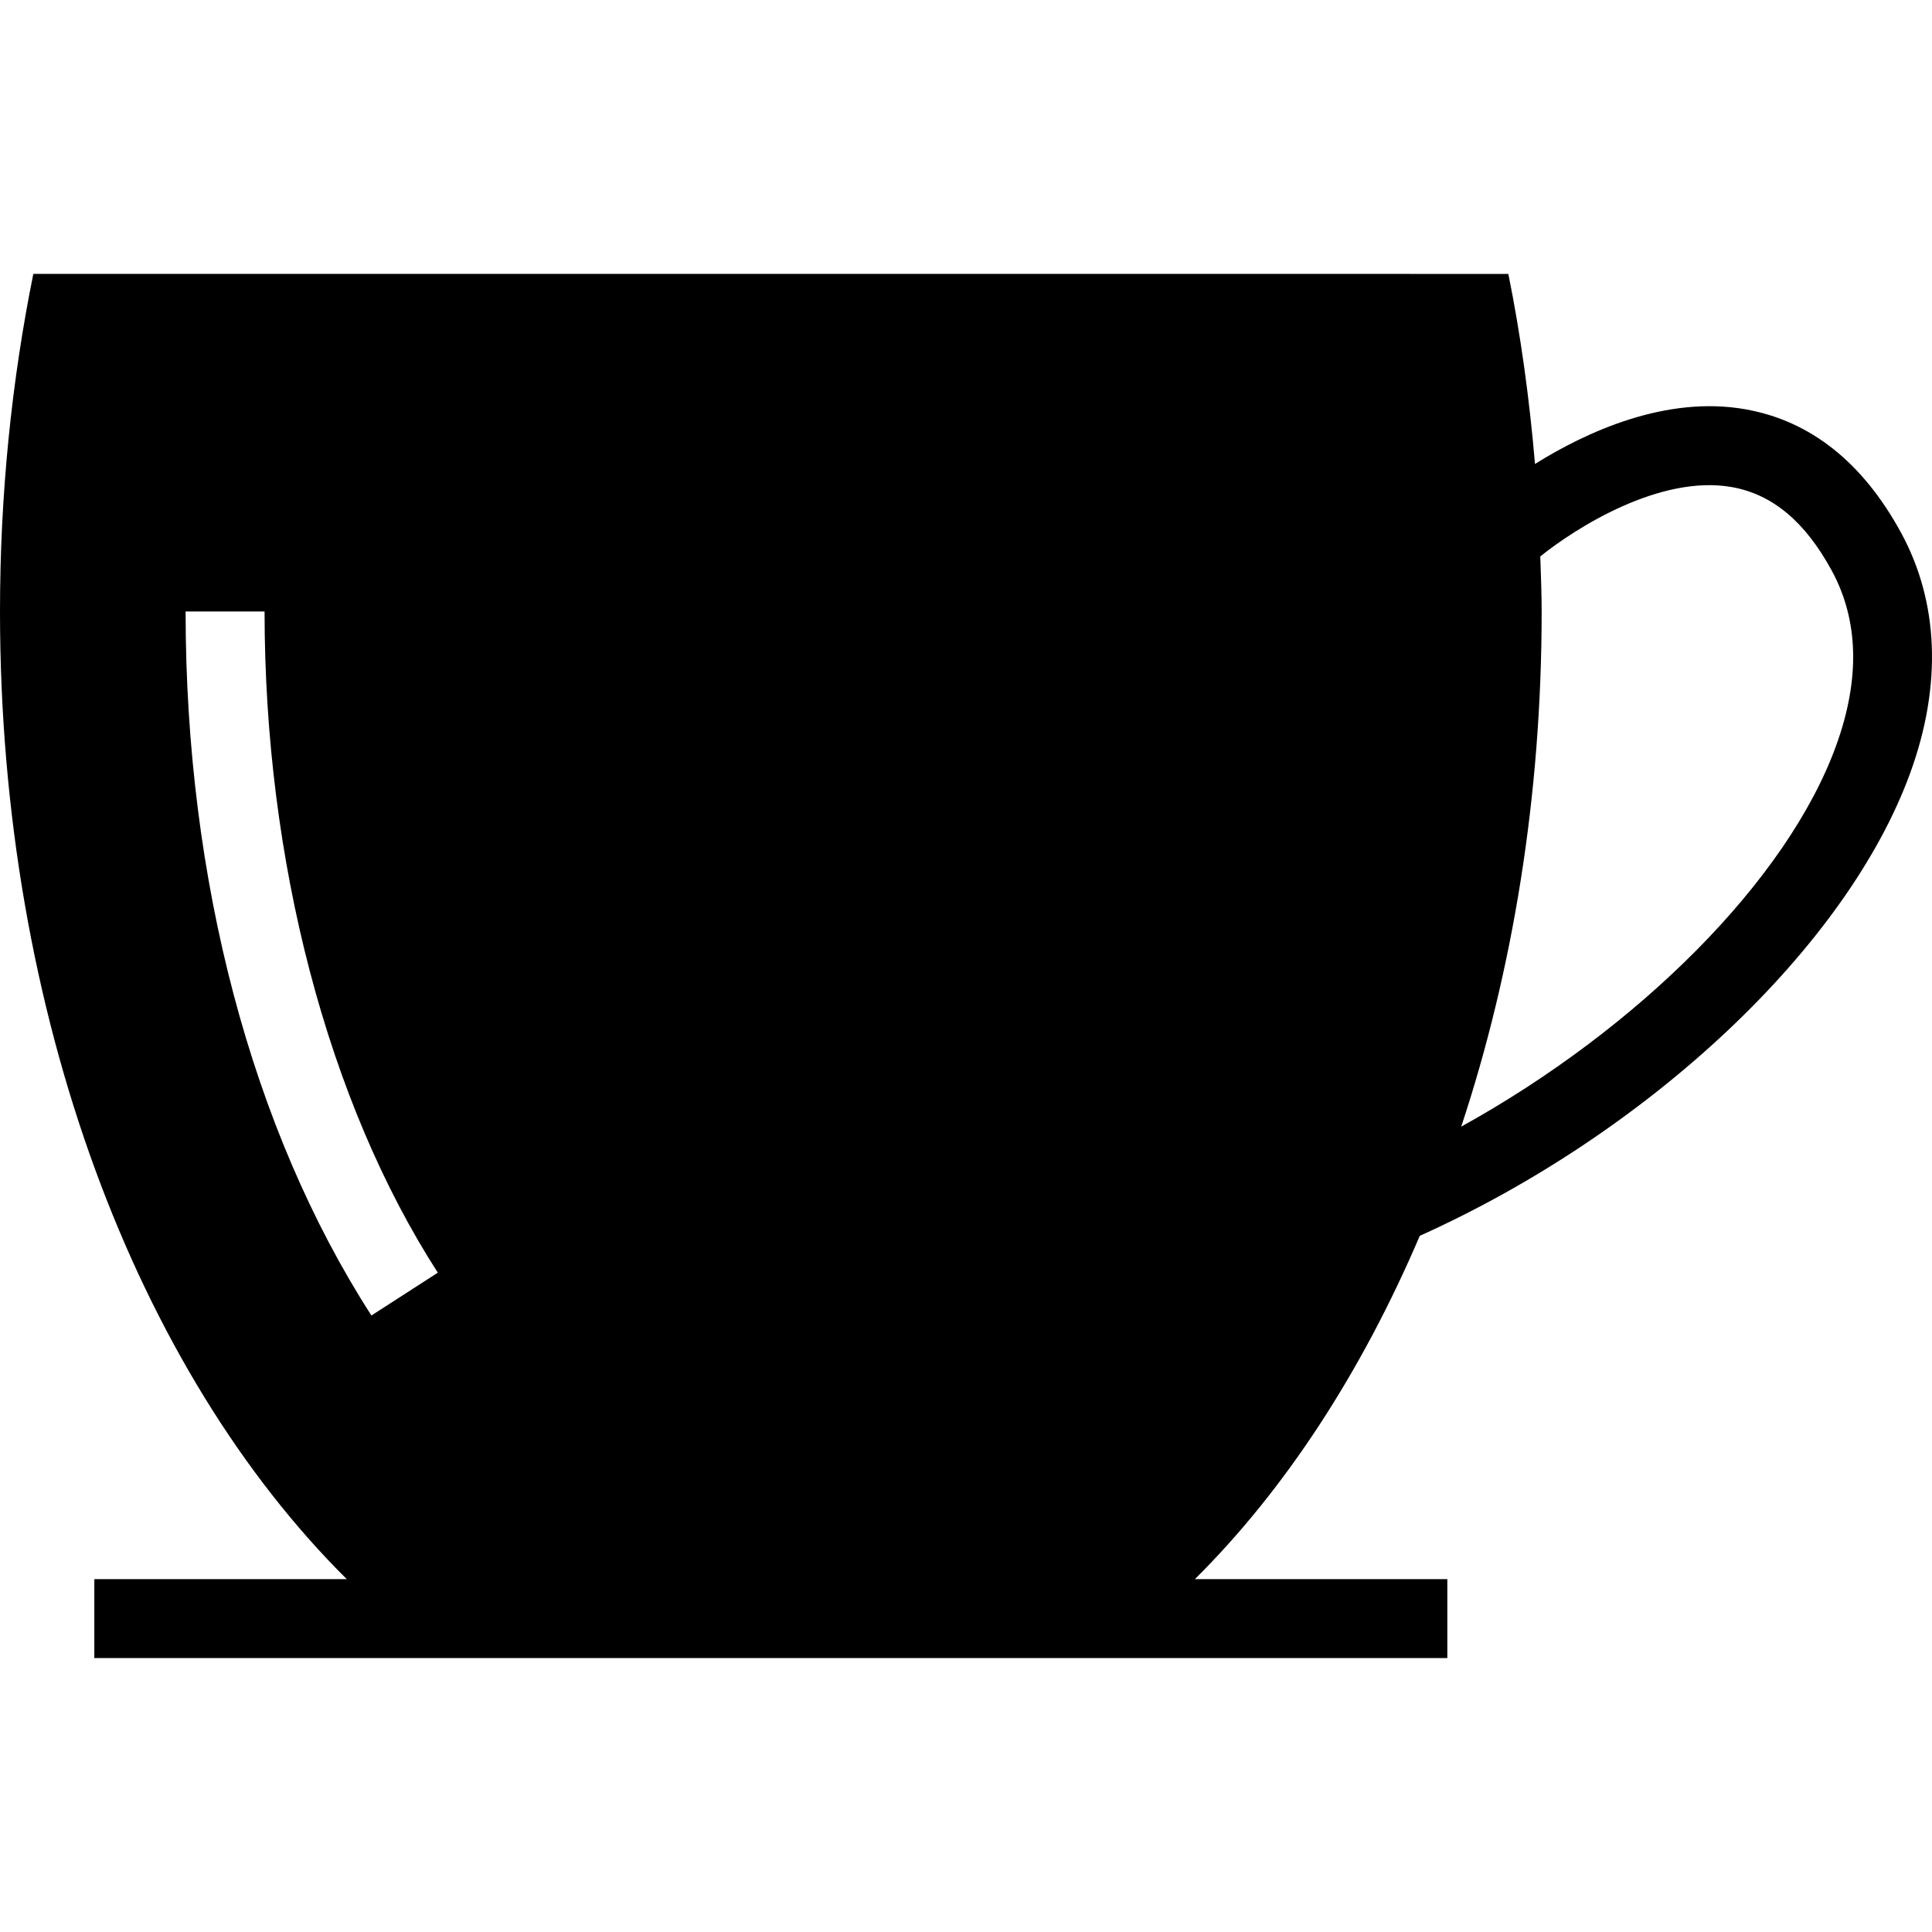 <?xml version="1.0" encoding="iso-8859-1"?>
<!-- Uploaded to: SVG Repo, www.svgrepo.com, Generator: SVG Repo Mixer Tools -->
<svg fill="#000000" height="800px" width="800px" version="1.1" id="Layer_1" xmlns="http://www.w3.org/2000/svg" xmlns:xlink="http://www.w3.org/1999/xlink" 
	 viewBox="0 0 472.616 472.616" xml:space="preserve">
<g>
	<g>
		<path d="M465.076,130.373c-9.395-17.28-22.224-27.458-38.147-30.26c-19.497-3.428-38.945,5.594-51.432,13.381
			c-1.356-15.93-3.487-31.496-6.519-46.49H8.151C2.864,93.134,0,120.853,0,149.582c0,98.946,33.733,185.991,84.824,236.711H23.074
			v19.318h330.978v-19.318h-61.748c22.026-21.865,40.744-50.567,55.006-83.975c56.1-25.254,104.614-70.725,120.049-113.425
			C475.075,167.557,474.282,147.324,465.076,130.373z M90.858,321.801C61.55,276.307,45.402,215.155,45.402,149.587H64.72
			c0,61.002,15.452,119.957,42.382,161.744L90.858,321.801z M449.191,182.329c-11.933,33-48.44,69.338-91.738,93.272
			c12.566-37.963,19.675-80.726,19.675-126.018c0-4.529-0.194-8.989-0.335-13.465c8.685-7.002,29.282-20.038,46.787-16.98
			c9.971,1.755,17.989,8.443,24.516,20.46C454.69,151.729,455.058,166.104,449.191,182.329z"/>
	</g>
</g>
</svg>